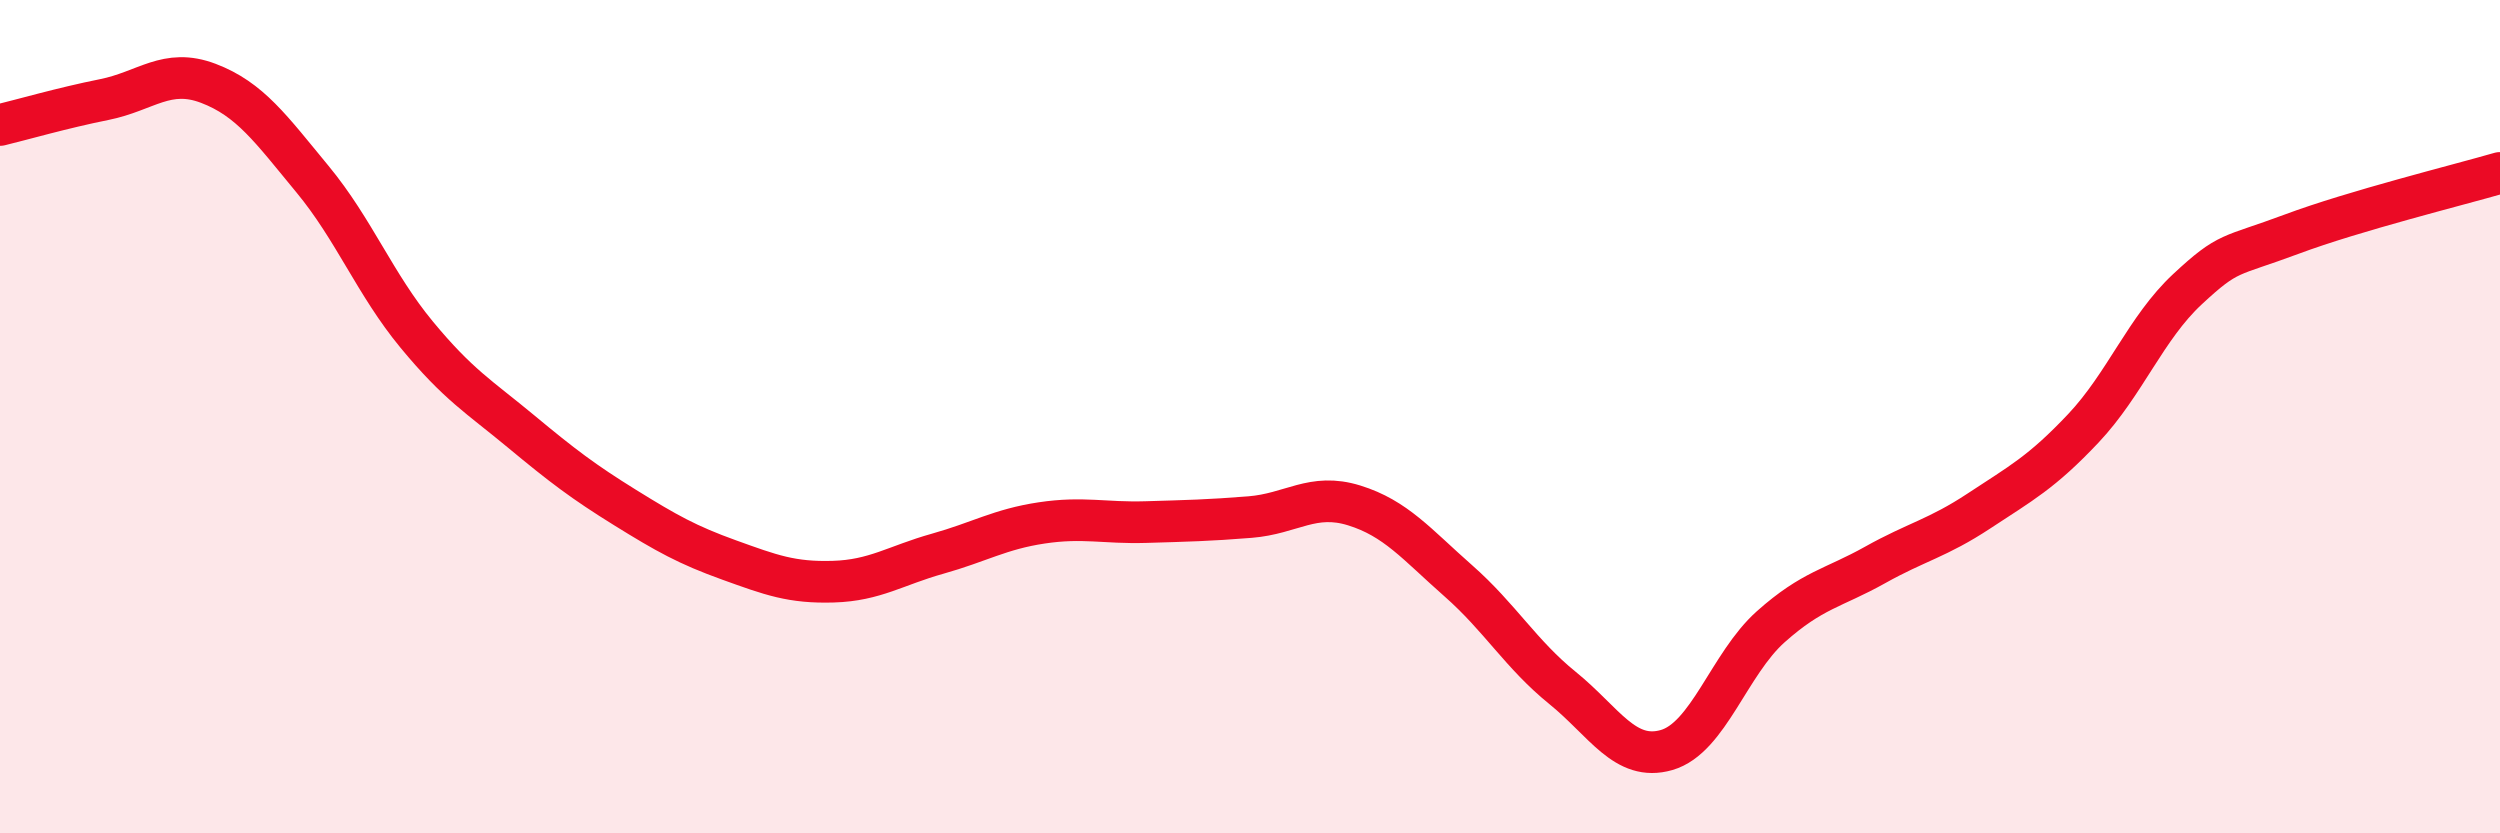 
    <svg width="60" height="20" viewBox="0 0 60 20" xmlns="http://www.w3.org/2000/svg">
      <path
        d="M 0,3 C 0.5,2.88 1.5,2.59 2.5,2.39 C 3.5,2.19 4,1.62 5,2 C 6,2.38 6.5,3.09 7.5,4.3 C 8.5,5.51 9,6.82 10,8.03 C 11,9.24 11.5,9.52 12.5,10.35 C 13.5,11.18 14,11.56 15,12.18 C 16,12.8 16.5,13.08 17.5,13.44 C 18.5,13.8 19,13.99 20,13.96 C 21,13.93 21.5,13.57 22.5,13.29 C 23.5,13.01 24,12.7 25,12.55 C 26,12.4 26.5,12.56 27.5,12.53 C 28.5,12.5 29,12.49 30,12.41 C 31,12.33 31.5,11.82 32.5,12.13 C 33.5,12.44 34,13.06 35,13.94 C 36,14.82 36.5,15.7 37.5,16.51 C 38.5,17.32 39,18.29 40,18 C 41,17.71 41.5,15.93 42.5,15.04 C 43.5,14.15 44,14.12 45,13.56 C 46,13 46.5,12.92 47.5,12.26 C 48.5,11.6 49,11.34 50,10.28 C 51,9.22 51.5,7.87 52.5,6.94 C 53.5,6.01 53.5,6.18 55,5.62 C 56.5,5.06 59,4.44 60,4.15L60 20L0 20Z"
        fill="#EB0A25"
        opacity="0.1"
        stroke-linecap="round"
        stroke-linejoin="round"
      />
      <path
        d="M 0,3 C 0.5,2.88 1.5,2.59 2.5,2.39 C 3.5,2.19 4,1.62 5,2 C 6,2.38 6.5,3.09 7.5,4.3 C 8.5,5.51 9,6.82 10,8.03 C 11,9.24 11.5,9.52 12.5,10.35 C 13.5,11.18 14,11.56 15,12.18 C 16,12.8 16.5,13.08 17.5,13.44 C 18.5,13.8 19,13.99 20,13.96 C 21,13.93 21.5,13.57 22.5,13.29 C 23.5,13.01 24,12.7 25,12.55 C 26,12.4 26.5,12.56 27.5,12.53 C 28.5,12.5 29,12.49 30,12.41 C 31,12.33 31.5,11.82 32.5,12.13 C 33.5,12.44 34,13.06 35,13.94 C 36,14.82 36.5,15.7 37.5,16.51 C 38.5,17.32 39,18.29 40,18 C 41,17.71 41.5,15.93 42.5,15.04 C 43.5,14.15 44,14.12 45,13.56 C 46,13 46.5,12.92 47.5,12.26 C 48.5,11.6 49,11.34 50,10.28 C 51,9.22 51.5,7.87 52.5,6.94 C 53.5,6.01 53.5,6.18 55,5.62 C 56.5,5.06 59,4.44 60,4.15"
        stroke="#EB0A25"
        stroke-width="1"
        fill="none"
        stroke-linecap="round"
        stroke-linejoin="round"
      />
    </svg>
  